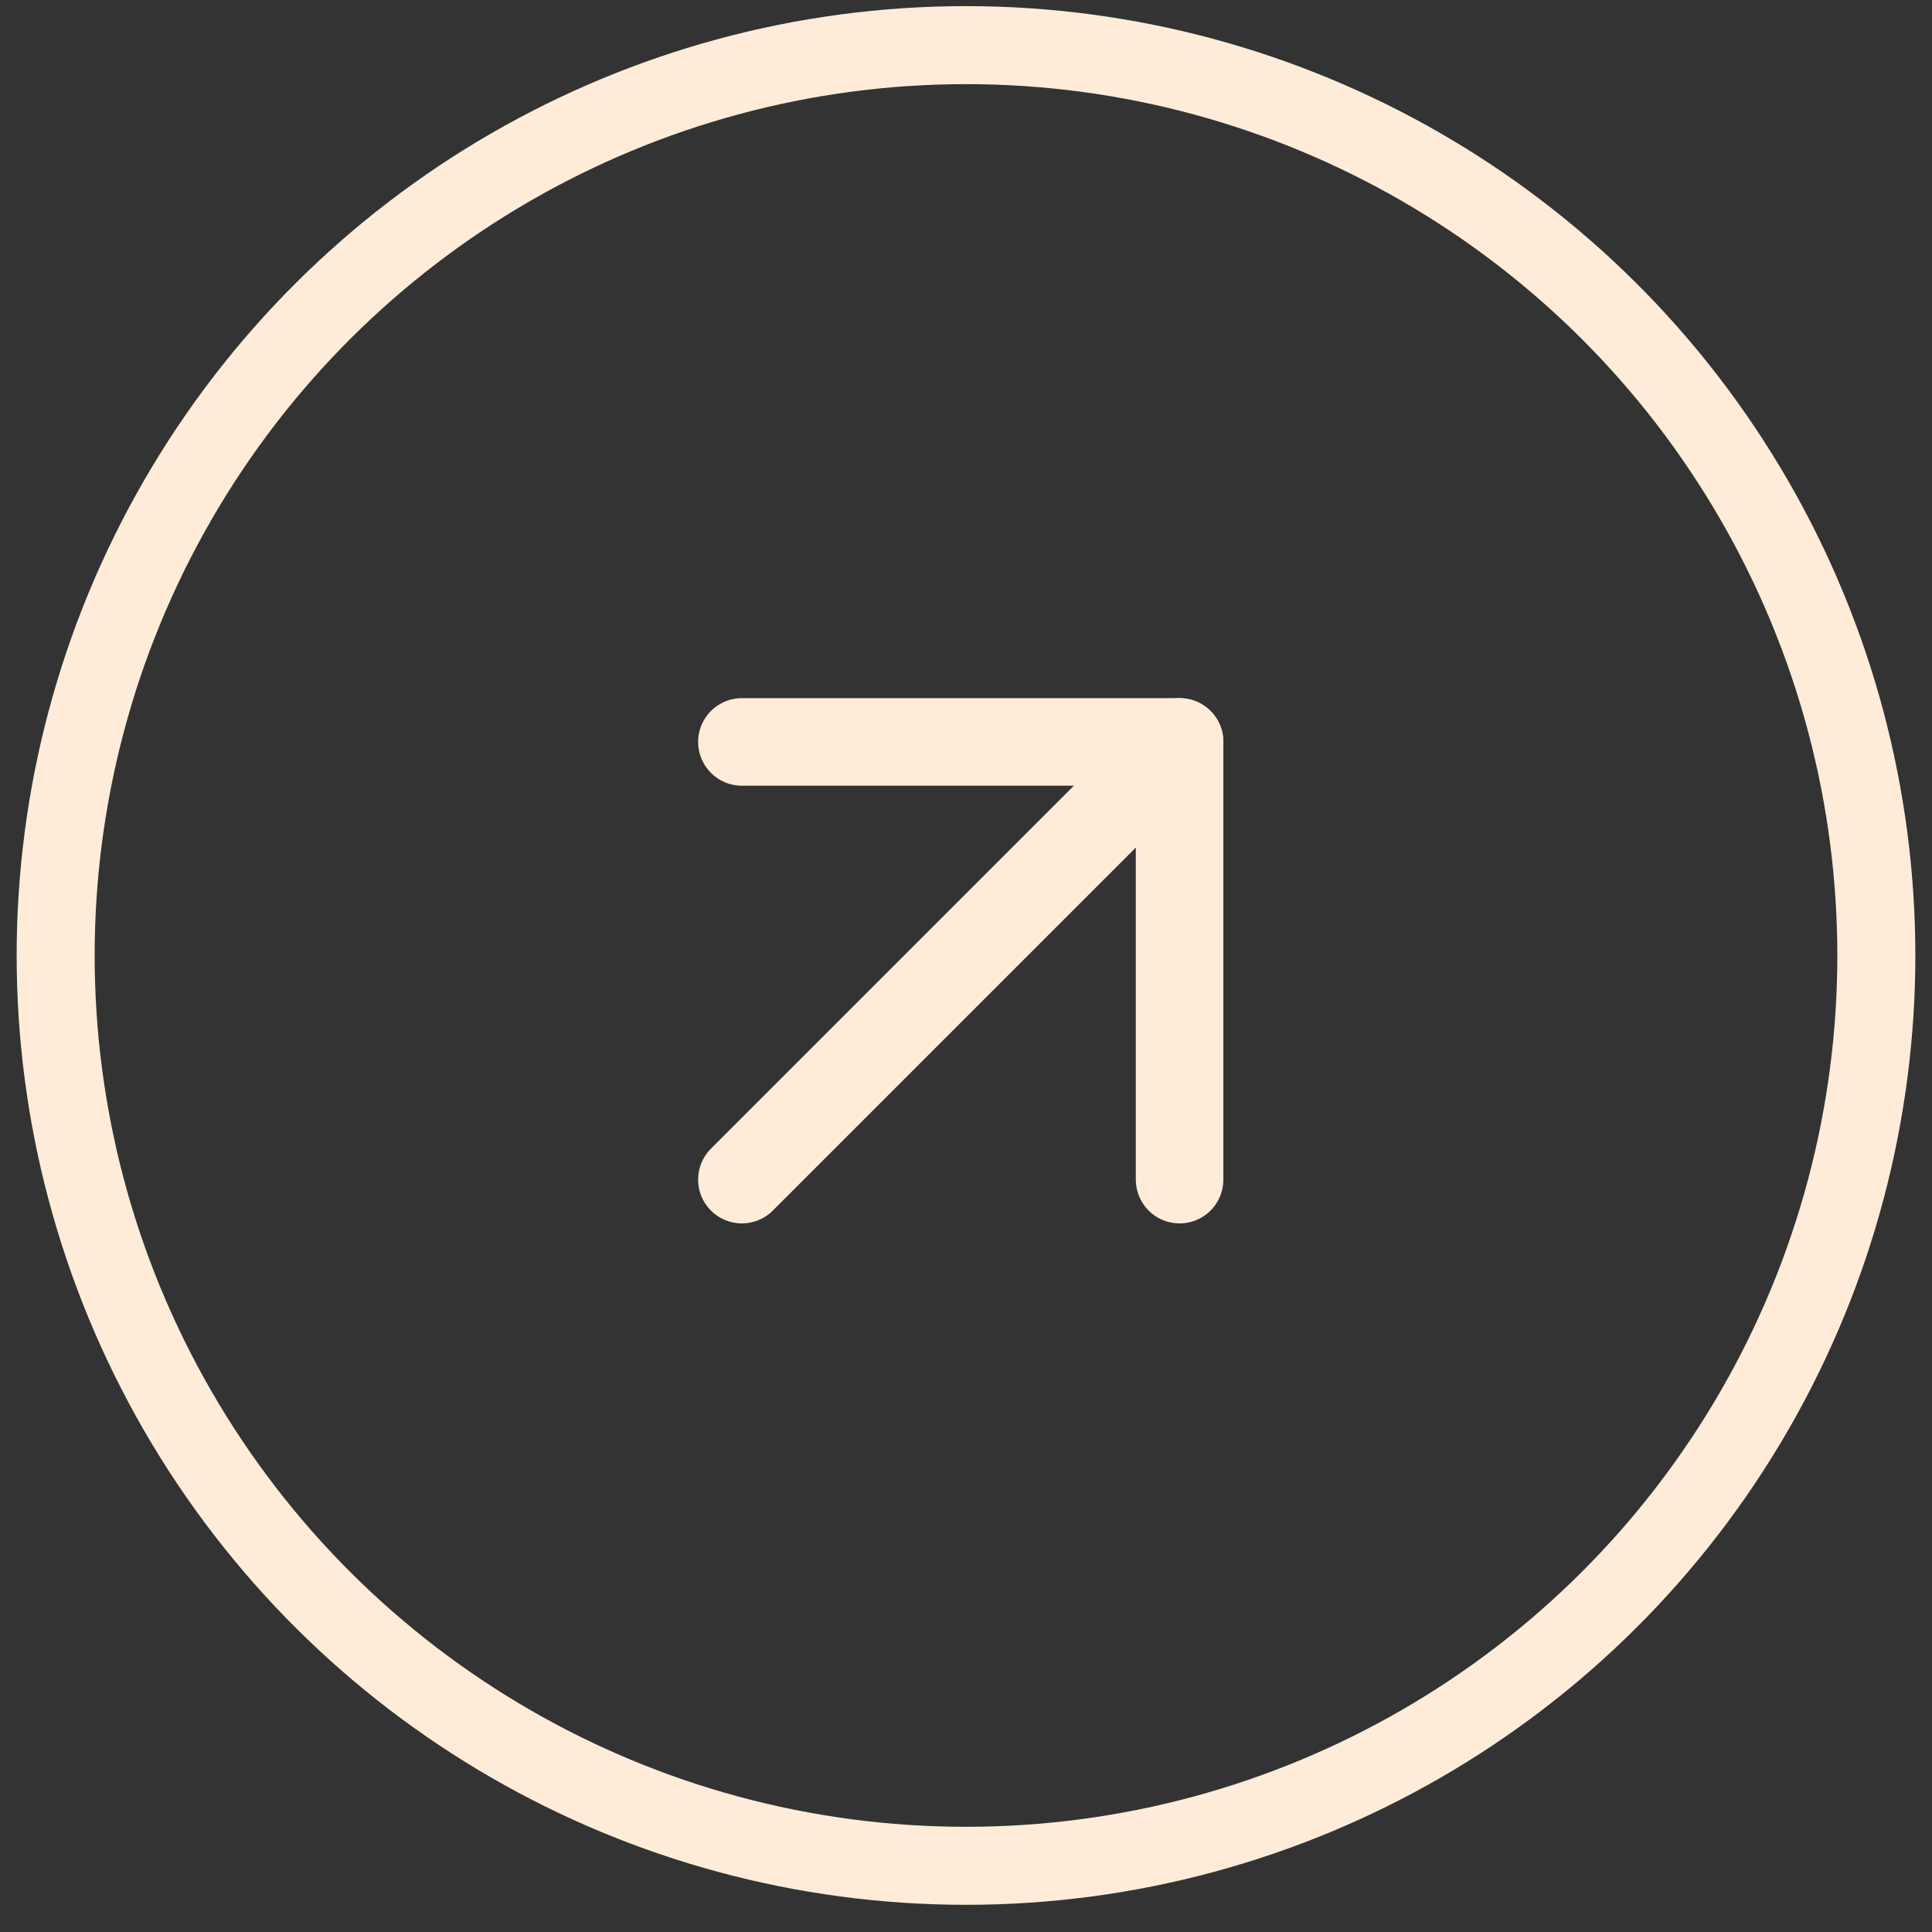 <svg width="58" height="58" viewBox="0 0 58 58" fill="none" xmlns="http://www.w3.org/2000/svg">
<rect x="0" y="0" width="58" height="58" fill="#333333" stroke="none"/>
<circle cx="29" cy="28.684" r="27.329" transform="rotate(-90 29 28.684)" stroke="#FEECD8" stroke-width="2.342"/>
<path d="M22.272 35.413L35.412 22.273" stroke="#FEECD8" stroke-width="2.628" stroke-linecap="round" stroke-linejoin="round"/>
<path d="M35.412 35.413L35.412 22.273L22.272 22.273" stroke="#FEECD8" stroke-width="2.628" stroke-linecap="round" stroke-linejoin="round"/>
</svg>
